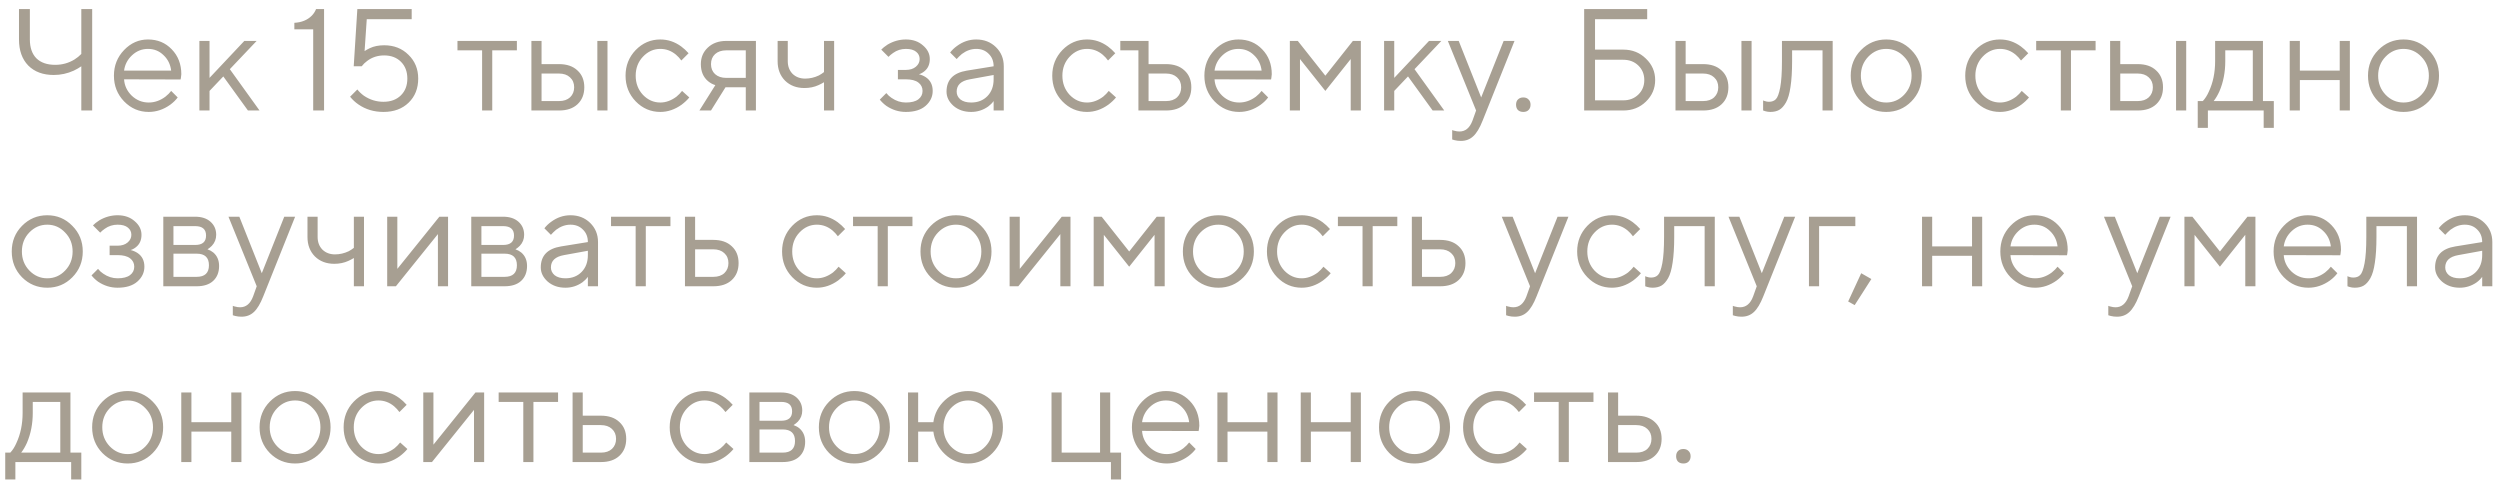 <?xml version="1.0" encoding="UTF-8"?> <svg xmlns="http://www.w3.org/2000/svg" width="256" height="50" viewBox="0 0 256 50" fill="none"><path d="M8.326 11.314V6.788C8.118 6.936 7.861 7.084 7.554 7.233C6.902 7.53 6.219 7.678 5.507 7.678C4.408 7.678 3.538 7.356 2.895 6.713C2.262 6.06 1.945 5.17 1.945 4.042V0.926H3.058V4.042C3.058 4.873 3.281 5.516 3.726 5.971C4.181 6.417 4.824 6.639 5.655 6.639C6.377 6.639 7.035 6.456 7.629 6.09C7.896 5.922 8.128 5.734 8.326 5.526V0.926H9.439V11.314H8.326ZM17.528 9.31L18.196 9.978C18.008 10.235 17.756 10.483 17.439 10.72C16.747 11.215 16.009 11.462 15.228 11.462C14.248 11.462 13.408 11.101 12.705 10.379C12.013 9.657 11.666 8.781 11.666 7.752C11.666 6.723 12.013 5.848 12.705 5.125C13.398 4.403 14.214 4.042 15.154 4.042C16.133 4.042 16.944 4.379 17.587 5.051C18.24 5.724 18.567 6.575 18.567 7.604C18.567 7.653 18.552 7.782 18.522 7.99L18.493 8.138L12.705 8.123C12.745 8.766 13.007 9.325 13.492 9.8C13.986 10.265 14.565 10.498 15.228 10.498C15.831 10.498 16.4 10.3 16.934 9.904C17.192 9.696 17.39 9.498 17.528 9.31ZM12.705 7.233H17.528C17.449 6.59 17.187 6.06 16.742 5.645C16.306 5.219 15.777 5.007 15.154 5.007C14.53 5.007 13.986 5.224 13.521 5.66C13.056 6.095 12.784 6.619 12.705 7.233ZM20.417 11.314V4.191H21.456V7.975L25.018 4.191H26.279L23.534 7.084L26.576 11.314H25.389L22.866 7.826L21.456 9.31V11.314H20.417ZM32.071 11.314V3.003H30.142V2.336C30.884 2.296 31.478 2.054 31.923 1.608C32.111 1.42 32.259 1.193 32.368 0.926H33.184V11.314H32.071ZM35.85 9.904L36.592 9.162C36.78 9.399 37.002 9.612 37.26 9.8C37.873 10.216 38.541 10.423 39.263 10.423C40.005 10.423 40.599 10.206 41.044 9.77C41.489 9.335 41.712 8.761 41.712 8.049C41.712 7.337 41.494 6.763 41.059 6.328C40.623 5.892 40.049 5.675 39.337 5.675C38.674 5.675 38.096 5.863 37.601 6.239C37.383 6.397 37.195 6.58 37.037 6.788H36.221L36.592 0.926H42.157V1.965H37.556L37.334 5.229C37.522 5.111 37.7 5.012 37.868 4.933C38.283 4.735 38.773 4.636 39.337 4.636C40.346 4.636 41.177 4.962 41.83 5.615C42.493 6.258 42.825 7.07 42.825 8.049C42.825 9.058 42.498 9.879 41.845 10.512C41.192 11.146 40.331 11.462 39.263 11.462C38.293 11.462 37.438 11.205 36.696 10.691C36.379 10.473 36.097 10.211 35.85 9.904ZM49.367 11.314V5.155H46.845V4.191H52.929V5.155H50.406V11.314H49.367ZM54.416 11.314V4.191H55.455V6.565H57.236C58.047 6.565 58.68 6.783 59.135 7.218C59.6 7.643 59.833 8.217 59.833 8.939C59.833 9.662 59.6 10.24 59.135 10.676C58.68 11.101 58.052 11.314 57.25 11.314H54.416ZM61.168 11.314V4.191H62.207V11.314H61.168ZM55.455 10.349H57.25C57.725 10.349 58.101 10.221 58.378 9.963C58.655 9.696 58.794 9.355 58.794 8.939C58.794 8.514 58.65 8.173 58.363 7.915C58.086 7.658 57.71 7.53 57.236 7.53H55.455V10.349ZM69.843 9.31L70.585 9.978C70.387 10.226 70.125 10.473 69.799 10.72C69.106 11.215 68.379 11.462 67.617 11.462C66.638 11.462 65.797 11.101 65.094 10.379C64.402 9.657 64.056 8.781 64.056 7.752C64.056 6.723 64.402 5.848 65.094 5.125C65.797 4.403 66.638 4.042 67.617 4.042C68.389 4.042 69.101 4.28 69.754 4.755C70.021 4.952 70.273 5.185 70.511 5.452L69.769 6.194C69.611 5.976 69.428 5.778 69.22 5.6C68.745 5.205 68.211 5.007 67.617 5.007C66.934 5.007 66.341 5.274 65.836 5.808C65.342 6.332 65.094 6.981 65.094 7.752C65.094 8.524 65.342 9.177 65.836 9.711C66.341 10.235 66.934 10.498 67.617 10.498C68.181 10.498 68.73 10.3 69.264 9.904C69.492 9.716 69.685 9.518 69.843 9.31ZM71.619 11.314L73.251 8.717C72.984 8.638 72.737 8.504 72.509 8.316C72.014 7.901 71.767 7.317 71.767 6.565C71.767 5.882 72.005 5.318 72.48 4.873C72.964 4.418 73.593 4.191 74.364 4.191H77.406V11.314H76.368V8.939H74.29L72.806 11.314H71.619ZM74.364 7.975H76.368V5.155H74.364C73.889 5.155 73.508 5.284 73.222 5.541C72.945 5.798 72.806 6.14 72.806 6.565C72.806 6.99 72.945 7.332 73.222 7.589C73.508 7.846 73.889 7.975 74.364 7.975ZM84.378 11.314V8.42C84.2 8.529 84.012 8.628 83.814 8.717C83.379 8.915 82.899 9.014 82.374 9.014C81.563 9.014 80.9 8.761 80.386 8.257C79.881 7.742 79.629 7.079 79.629 6.268V4.191H80.668V6.268C80.668 6.793 80.831 7.223 81.157 7.559C81.494 7.886 81.924 8.049 82.448 8.049C82.933 8.049 83.403 7.94 83.858 7.723C84.056 7.614 84.229 7.5 84.378 7.381V4.191H85.416V11.314H84.378ZM90.091 10.201L90.759 9.533C90.917 9.731 91.095 9.894 91.293 10.023C91.748 10.339 92.238 10.498 92.762 10.498C93.326 10.498 93.752 10.389 94.038 10.171C94.325 9.953 94.469 9.667 94.469 9.31C94.469 8.954 94.325 8.667 94.038 8.45C93.752 8.232 93.326 8.123 92.762 8.123H91.946V7.159H92.762C93.188 7.159 93.529 7.05 93.786 6.832C94.043 6.614 94.172 6.352 94.172 6.046C94.172 5.739 94.053 5.492 93.816 5.304C93.579 5.106 93.227 5.007 92.762 5.007C92.278 5.007 91.842 5.145 91.456 5.422C91.268 5.551 91.11 5.684 90.981 5.823L90.24 5.081C90.388 4.923 90.606 4.75 90.892 4.562C91.486 4.215 92.109 4.042 92.762 4.042C93.475 4.042 94.058 4.245 94.513 4.651C94.978 5.046 95.211 5.511 95.211 6.046C95.211 6.59 95.023 7.01 94.647 7.307C94.479 7.445 94.296 7.544 94.098 7.604C94.345 7.663 94.578 7.762 94.795 7.901C95.27 8.217 95.508 8.687 95.508 9.31C95.508 9.904 95.265 10.414 94.781 10.839C94.306 11.254 93.633 11.462 92.762 11.462C92.04 11.462 91.372 11.254 90.759 10.839C90.502 10.651 90.279 10.438 90.091 10.201ZM101.747 11.314V10.349C101.598 10.557 101.41 10.745 101.183 10.913C100.659 11.279 100.08 11.462 99.447 11.462C98.724 11.462 98.121 11.254 97.636 10.839C97.161 10.414 96.924 9.929 96.924 9.385C96.924 8.178 97.616 7.46 99.001 7.233L101.747 6.788C101.747 6.263 101.579 5.838 101.242 5.511C100.916 5.175 100.49 5.007 99.966 5.007C99.452 5.007 98.962 5.18 98.497 5.526C98.279 5.714 98.101 5.887 97.963 6.046L97.295 5.378C97.483 5.13 97.715 4.908 97.992 4.71C98.596 4.265 99.254 4.042 99.966 4.042C100.777 4.042 101.45 4.304 101.984 4.829C102.519 5.353 102.786 6.006 102.786 6.788V11.314H101.747ZM101.747 8.123V7.678L99.298 8.123C98.408 8.281 97.963 8.702 97.963 9.385C97.963 9.701 98.091 9.968 98.349 10.186C98.616 10.394 98.982 10.498 99.447 10.498C100.129 10.498 100.683 10.28 101.109 9.845C101.534 9.409 101.747 8.835 101.747 8.123ZM113.537 9.31L114.279 9.978C114.081 10.226 113.819 10.473 113.493 10.72C112.8 11.215 112.073 11.462 111.311 11.462C110.332 11.462 109.491 11.101 108.788 10.379C108.096 9.657 107.75 8.781 107.75 7.752C107.75 6.723 108.096 5.848 108.788 5.125C109.491 4.403 110.332 4.042 111.311 4.042C112.083 4.042 112.795 4.28 113.448 4.755C113.715 4.952 113.967 5.185 114.205 5.452L113.463 6.194C113.305 5.976 113.122 5.778 112.914 5.6C112.439 5.205 111.905 5.007 111.311 5.007C110.628 5.007 110.035 5.274 109.53 5.808C109.036 6.332 108.788 6.981 108.788 7.752C108.788 8.524 109.036 9.177 109.53 9.711C110.035 10.235 110.628 10.498 111.311 10.498C111.875 10.498 112.424 10.3 112.958 9.904C113.186 9.716 113.379 9.518 113.537 9.31ZM116.574 11.314V5.155H114.719V4.191H117.613V6.565H119.394C120.205 6.565 120.838 6.783 121.293 7.218C121.758 7.643 121.991 8.217 121.991 8.939C121.991 9.662 121.758 10.24 121.293 10.676C120.838 11.101 120.21 11.314 119.409 11.314H116.574ZM117.613 10.349H119.409C119.883 10.349 120.259 10.221 120.536 9.963C120.813 9.696 120.952 9.355 120.952 8.939C120.952 8.514 120.808 8.173 120.522 7.915C120.245 7.658 119.869 7.53 119.394 7.53H117.613V10.349ZM129.19 9.31L129.858 9.978C129.67 10.235 129.418 10.483 129.101 10.72C128.409 11.215 127.672 11.462 126.89 11.462C125.911 11.462 125.07 11.101 124.367 10.379C123.675 9.657 123.329 8.781 123.329 7.752C123.329 6.723 123.675 5.848 124.367 5.125C125.06 4.403 125.876 4.042 126.816 4.042C127.795 4.042 128.607 4.379 129.25 5.051C129.903 5.724 130.229 6.575 130.229 7.604C130.229 7.653 130.214 7.782 130.185 7.99L130.155 8.138L124.367 8.123C124.407 8.766 124.669 9.325 125.154 9.8C125.649 10.265 126.227 10.498 126.89 10.498C127.494 10.498 128.063 10.3 128.597 9.904C128.854 9.696 129.052 9.498 129.19 9.31ZM124.367 7.233H129.19C129.111 6.59 128.849 6.06 128.404 5.645C127.969 5.219 127.439 5.007 126.816 5.007C126.193 5.007 125.649 5.224 125.184 5.66C124.719 6.095 124.447 6.619 124.367 7.233ZM132.08 11.314V4.191H132.896L135.715 7.752L138.535 4.191H139.351V11.314H138.312V6.046L135.715 9.31L133.118 6.046V11.314H132.08ZM141.731 11.314V4.191H142.77V7.975L146.332 4.191H147.593L144.848 7.084L147.89 11.314H146.703L144.18 7.826L142.77 9.31V11.314H141.731ZM148.704 14.282V13.317C148.793 13.357 148.873 13.382 148.942 13.391C149.11 13.441 149.278 13.466 149.446 13.466C150.06 13.466 150.505 13.095 150.782 12.353L151.153 11.314L148.259 4.191H149.372L151.672 9.978L153.973 4.191H155.086L151.821 12.353C151.524 13.104 151.203 13.639 150.856 13.955C150.52 14.272 150.099 14.43 149.595 14.43C149.367 14.43 149.155 14.405 148.957 14.356C148.887 14.346 148.803 14.321 148.704 14.282ZM155.437 11.269C155.308 11.131 155.244 10.948 155.244 10.72C155.244 10.493 155.308 10.315 155.437 10.186C155.575 10.047 155.758 9.978 155.986 9.978C156.213 9.978 156.392 10.047 156.52 10.186C156.659 10.315 156.728 10.493 156.728 10.72C156.728 10.948 156.659 11.131 156.52 11.269C156.392 11.398 156.213 11.462 155.986 11.462C155.758 11.462 155.575 11.398 155.437 11.269ZM162.218 11.314V0.926H168.673V1.965H163.331V5.081H166.224C167.144 5.081 167.916 5.388 168.539 6.001C169.173 6.605 169.489 7.337 169.489 8.197C169.489 9.058 169.173 9.795 168.539 10.409C167.916 11.012 167.144 11.314 166.224 11.314H162.218ZM163.331 10.275H166.224C166.848 10.275 167.362 10.077 167.768 9.681C168.173 9.286 168.376 8.791 168.376 8.197C168.376 7.604 168.173 7.109 167.768 6.713C167.362 6.318 166.848 6.12 166.224 6.12H163.331V10.275ZM171.571 11.314V4.191H172.61V6.565H174.39C175.202 6.565 175.835 6.783 176.29 7.218C176.755 7.643 176.987 8.217 176.987 8.939C176.987 9.662 176.755 10.24 176.29 10.676C175.835 11.101 175.207 11.314 174.405 11.314H171.571ZM178.323 11.314V4.191H179.362V11.314H178.323ZM172.61 10.349H174.405C174.88 10.349 175.256 10.221 175.533 9.963C175.81 9.696 175.949 9.355 175.949 8.939C175.949 8.514 175.805 8.173 175.518 7.915C175.241 7.658 174.865 7.53 174.39 7.53H172.61V10.349ZM180.543 11.314V10.275C180.602 10.315 180.661 10.339 180.721 10.349C180.849 10.399 180.988 10.423 181.136 10.423C181.443 10.423 181.68 10.334 181.849 10.156C182.027 9.978 182.175 9.578 182.294 8.954C182.412 8.321 182.472 7.426 182.472 6.268V4.191H187.666V11.314H186.627V5.155H183.511V6.268C183.511 7.317 183.456 8.192 183.347 8.895C183.248 9.587 183.095 10.117 182.887 10.483C182.68 10.849 182.447 11.106 182.19 11.254C181.943 11.393 181.641 11.462 181.285 11.462C181.107 11.462 180.933 11.437 180.765 11.388C180.716 11.378 180.642 11.353 180.543 11.314ZM195.718 10.394C195.015 11.106 194.159 11.462 193.15 11.462C192.141 11.462 191.28 11.106 190.568 10.394C189.866 9.671 189.514 8.791 189.514 7.752C189.514 6.713 189.866 5.838 190.568 5.125C191.28 4.403 192.141 4.042 193.15 4.042C194.159 4.042 195.015 4.403 195.718 5.125C196.43 5.838 196.786 6.713 196.786 7.752C196.786 8.791 196.43 9.671 195.718 10.394ZM191.31 9.696C191.825 10.23 192.438 10.498 193.15 10.498C193.863 10.498 194.471 10.235 194.976 9.711C195.49 9.177 195.747 8.524 195.747 7.752C195.747 6.981 195.49 6.332 194.976 5.808C194.471 5.274 193.863 5.007 193.15 5.007C192.438 5.007 191.825 5.274 191.31 5.808C190.806 6.332 190.553 6.981 190.553 7.752C190.553 8.514 190.806 9.162 191.31 9.696ZM207.026 9.31L207.768 9.978C207.57 10.226 207.308 10.473 206.982 10.72C206.289 11.215 205.562 11.462 204.8 11.462C203.821 11.462 202.98 11.101 202.277 10.379C201.585 9.657 201.239 8.781 201.239 7.752C201.239 6.723 201.585 5.848 202.277 5.125C202.98 4.403 203.821 4.042 204.8 4.042C205.572 4.042 206.284 4.28 206.937 4.755C207.204 4.952 207.457 5.185 207.694 5.452L206.952 6.194C206.794 5.976 206.611 5.778 206.403 5.6C205.928 5.205 205.394 5.007 204.8 5.007C204.118 5.007 203.524 5.274 203.019 5.808C202.525 6.332 202.277 6.981 202.277 7.752C202.277 8.524 202.525 9.177 203.019 9.711C203.524 10.235 204.118 10.498 204.8 10.498C205.364 10.498 205.913 10.3 206.447 9.904C206.675 9.716 206.868 9.518 207.026 9.31ZM211.028 11.314V5.155H208.505V4.191H214.589V5.155H212.067V11.314H211.028ZM216.076 11.314V4.191H217.115V6.565H218.896C219.707 6.565 220.34 6.783 220.795 7.218C221.26 7.643 221.493 8.217 221.493 8.939C221.493 9.662 221.26 10.24 220.795 10.676C220.34 11.101 219.712 11.314 218.911 11.314H216.076ZM222.828 11.314V4.191H223.867V11.314H222.828ZM217.115 10.349H218.911C219.386 10.349 219.762 10.221 220.039 9.963C220.316 9.696 220.454 9.355 220.454 8.939C220.454 8.514 220.311 8.173 220.024 7.915C219.747 7.658 219.371 7.53 218.896 7.53H217.115V10.349ZM225.048 13.095V10.349H225.568C225.805 10.102 226.013 9.775 226.191 9.37C226.616 8.46 226.829 7.426 226.829 6.268V4.191H231.726V10.349H232.839V13.095H231.8V11.314H226.087V13.095H225.048ZM226.681 10.349H230.687V5.155H227.868V6.268C227.868 7.386 227.67 8.41 227.274 9.34C227.096 9.736 226.898 10.072 226.681 10.349ZM234.467 11.314V4.191H235.506V7.233H239.587V4.191H240.625V11.314H239.587V8.197H235.506V11.314H234.467ZM248.687 10.394C247.984 11.106 247.128 11.462 246.119 11.462C245.11 11.462 244.249 11.106 243.537 10.394C242.835 9.671 242.483 8.791 242.483 7.752C242.483 6.713 242.835 5.838 243.537 5.125C244.249 4.403 245.11 4.042 246.119 4.042C247.128 4.042 247.984 4.403 248.687 5.125C249.399 5.838 249.755 6.713 249.755 7.752C249.755 8.791 249.399 9.671 248.687 10.394ZM244.279 9.696C244.793 10.23 245.407 10.498 246.119 10.498C246.832 10.498 247.44 10.235 247.945 9.711C248.459 9.177 248.716 8.524 248.716 7.752C248.716 6.981 248.459 6.332 247.945 5.808C247.44 5.274 246.832 5.007 246.119 5.007C245.407 5.007 244.793 5.274 244.279 5.808C243.774 6.332 243.522 6.981 243.522 7.752C243.522 8.514 243.774 9.162 244.279 9.696ZM7.406 28.394C6.704 29.106 5.848 29.462 4.839 29.462C3.83 29.462 2.969 29.106 2.257 28.394C1.554 27.672 1.203 26.791 1.203 25.752C1.203 24.713 1.554 23.838 2.257 23.125C2.969 22.403 3.83 22.042 4.839 22.042C5.848 22.042 6.704 22.403 7.406 23.125C8.118 23.838 8.475 24.713 8.475 25.752C8.475 26.791 8.118 27.672 7.406 28.394ZM2.999 27.696C3.513 28.23 4.126 28.498 4.839 28.498C5.551 28.498 6.16 28.235 6.664 27.711C7.179 27.177 7.436 26.524 7.436 25.752C7.436 24.98 7.179 24.332 6.664 23.808C6.16 23.274 5.551 23.007 4.839 23.007C4.126 23.007 3.513 23.274 2.999 23.808C2.494 24.332 2.242 24.98 2.242 25.752C2.242 26.514 2.494 27.162 2.999 27.696ZM9.37 28.201L10.037 27.533C10.196 27.731 10.374 27.894 10.572 28.023C11.027 28.339 11.516 28.498 12.041 28.498C12.605 28.498 13.03 28.389 13.317 28.171C13.604 27.953 13.747 27.666 13.747 27.31C13.747 26.954 13.604 26.667 13.317 26.45C13.03 26.232 12.605 26.123 12.041 26.123H11.225V25.159H12.041C12.466 25.159 12.807 25.05 13.065 24.832C13.322 24.614 13.451 24.352 13.451 24.046C13.451 23.739 13.332 23.492 13.094 23.304C12.857 23.106 12.506 23.007 12.041 23.007C11.556 23.007 11.121 23.145 10.735 23.422C10.547 23.551 10.389 23.684 10.26 23.823L9.518 23.081C9.666 22.923 9.884 22.75 10.171 22.562C10.765 22.215 11.388 22.042 12.041 22.042C12.753 22.042 13.337 22.245 13.792 22.651C14.257 23.046 14.489 23.511 14.489 24.046C14.489 24.59 14.301 25.01 13.925 25.307C13.757 25.445 13.574 25.544 13.376 25.604C13.624 25.663 13.856 25.762 14.074 25.901C14.549 26.217 14.786 26.687 14.786 27.31C14.786 27.904 14.544 28.413 14.059 28.839C13.584 29.254 12.911 29.462 12.041 29.462C11.319 29.462 10.651 29.254 10.037 28.839C9.78 28.651 9.558 28.438 9.37 28.201ZM16.722 29.314V22.191H19.987C20.649 22.191 21.174 22.364 21.56 22.71C21.945 23.056 22.138 23.501 22.138 24.046C22.138 24.481 21.99 24.857 21.693 25.173C21.565 25.302 21.416 25.421 21.248 25.53C21.476 25.609 21.673 25.718 21.842 25.856C22.237 26.192 22.435 26.652 22.435 27.236C22.435 27.879 22.232 28.389 21.827 28.765C21.431 29.131 20.867 29.314 20.135 29.314H16.722ZM17.761 25.084H19.987C20.729 25.084 21.1 24.763 21.1 24.12C21.1 23.477 20.729 23.155 19.987 23.155H17.761V25.084ZM17.761 28.349H20.135C20.976 28.349 21.396 27.953 21.396 27.162C21.396 26.37 20.976 25.975 20.135 25.975H17.761V28.349ZM23.84 32.282V31.317C23.929 31.357 24.008 31.381 24.077 31.391C24.245 31.441 24.414 31.466 24.582 31.466C25.195 31.466 25.64 31.095 25.917 30.353L26.288 29.314L23.395 22.191H24.508L26.808 27.978L29.108 22.191H30.221L26.956 30.353C26.659 31.105 26.338 31.639 25.992 31.955C25.655 32.272 25.235 32.43 24.73 32.43C24.503 32.43 24.29 32.405 24.092 32.356C24.023 32.346 23.939 32.321 23.84 32.282ZM36.235 29.314V26.42C36.057 26.529 35.869 26.628 35.671 26.717C35.235 26.915 34.756 27.014 34.231 27.014C33.42 27.014 32.757 26.761 32.243 26.257C31.738 25.742 31.486 25.079 31.486 24.268V22.191H32.525V24.268C32.525 24.793 32.688 25.223 33.014 25.559C33.351 25.886 33.781 26.049 34.305 26.049C34.79 26.049 35.26 25.94 35.715 25.723C35.913 25.614 36.086 25.5 36.235 25.381V22.191H37.273V29.314H36.235ZM39.648 29.314V22.191H40.687V27.533L44.991 22.191H45.881V29.314H44.842V23.971L40.539 29.314H39.648ZM48.257 29.314V22.191H51.522C52.184 22.191 52.709 22.364 53.095 22.71C53.48 23.056 53.673 23.501 53.673 24.046C53.673 24.481 53.525 24.857 53.228 25.173C53.1 25.302 52.951 25.421 52.783 25.53C53.011 25.609 53.208 25.718 53.377 25.856C53.772 26.192 53.97 26.652 53.97 27.236C53.97 27.879 53.767 28.389 53.362 28.765C52.966 29.131 52.402 29.314 51.67 29.314H48.257ZM49.296 25.084H51.522C52.264 25.084 52.635 24.763 52.635 24.12C52.635 23.477 52.264 23.155 51.522 23.155H49.296V25.084ZM49.296 28.349H51.67C52.511 28.349 52.931 27.953 52.931 27.162C52.931 26.37 52.511 25.975 51.67 25.975H49.296V28.349ZM60.198 29.314V28.349C60.049 28.557 59.861 28.745 59.634 28.913C59.109 29.279 58.531 29.462 57.898 29.462C57.175 29.462 56.572 29.254 56.087 28.839C55.612 28.413 55.375 27.929 55.375 27.385C55.375 26.178 56.067 25.46 57.452 25.233L60.198 24.788C60.198 24.263 60.03 23.838 59.693 23.511C59.367 23.175 58.941 23.007 58.417 23.007C57.903 23.007 57.413 23.18 56.948 23.526C56.73 23.714 56.552 23.887 56.414 24.046L55.746 23.378C55.934 23.13 56.166 22.908 56.443 22.71C57.047 22.265 57.705 22.042 58.417 22.042C59.228 22.042 59.901 22.304 60.435 22.829C60.969 23.353 61.237 24.006 61.237 24.788V29.314H60.198ZM60.198 26.123V25.678L57.749 26.123C56.859 26.282 56.414 26.702 56.414 27.385C56.414 27.701 56.542 27.968 56.799 28.186C57.066 28.394 57.433 28.498 57.898 28.498C58.58 28.498 59.134 28.28 59.56 27.845C59.985 27.409 60.198 26.835 60.198 26.123ZM65.091 29.314V23.155H62.569V22.191H68.653V23.155H66.13V29.314H65.091ZM70.14 29.314V22.191H71.179V24.565H73.034C73.845 24.565 74.478 24.783 74.933 25.218C75.398 25.643 75.631 26.217 75.631 26.939C75.631 27.662 75.398 28.24 74.933 28.676C74.478 29.101 73.85 29.314 73.049 29.314H70.14ZM71.179 28.349H73.049C73.523 28.349 73.899 28.221 74.177 27.963C74.454 27.696 74.592 27.355 74.592 26.939C74.592 26.514 74.448 26.173 74.162 25.915C73.885 25.658 73.509 25.53 73.034 25.53H71.179V28.349ZM85.871 27.31L86.614 27.978C86.416 28.226 86.153 28.473 85.827 28.72C85.135 29.215 84.407 29.462 83.645 29.462C82.666 29.462 81.825 29.101 81.123 28.379C80.43 27.657 80.084 26.781 80.084 25.752C80.084 24.723 80.43 23.848 81.123 23.125C81.825 22.403 82.666 22.042 83.645 22.042C84.417 22.042 85.129 22.28 85.782 22.755C86.05 22.952 86.302 23.185 86.539 23.452L85.797 24.194C85.639 23.976 85.456 23.779 85.248 23.6C84.773 23.205 84.239 23.007 83.645 23.007C82.963 23.007 82.369 23.274 81.865 23.808C81.37 24.332 81.123 24.98 81.123 25.752C81.123 26.524 81.37 27.177 81.865 27.711C82.369 28.235 82.963 28.498 83.645 28.498C84.21 28.498 84.758 28.3 85.293 27.904C85.52 27.716 85.713 27.518 85.871 27.31ZM89.873 29.314V23.155H87.35V22.191H93.435V23.155H90.912V29.314H89.873ZM100.46 28.394C99.758 29.106 98.902 29.462 97.893 29.462C96.884 29.462 96.023 29.106 95.311 28.394C94.609 27.672 94.257 26.791 94.257 25.752C94.257 24.713 94.609 23.838 95.311 23.125C96.023 22.403 96.884 22.042 97.893 22.042C98.902 22.042 99.758 22.403 100.46 23.125C101.173 23.838 101.529 24.713 101.529 25.752C101.529 26.791 101.173 27.672 100.46 28.394ZM96.053 27.696C96.567 28.23 97.181 28.498 97.893 28.498C98.605 28.498 99.214 28.235 99.718 27.711C100.233 27.177 100.49 26.524 100.49 25.752C100.49 24.98 100.233 24.332 99.718 23.808C99.214 23.274 98.605 23.007 97.893 23.007C97.181 23.007 96.567 23.274 96.053 23.808C95.548 24.332 95.296 24.98 95.296 25.752C95.296 26.514 95.548 27.162 96.053 27.696ZM103.385 29.314V22.191H104.424V27.533L108.727 22.191H109.618V29.314H108.579V23.971L104.275 29.314H103.385ZM111.993 29.314V22.191H112.81L115.629 25.752L118.449 22.191H119.265V29.314H118.226V24.046L115.629 27.31L113.032 24.046V29.314H111.993ZM127.329 28.394C126.627 29.106 125.771 29.462 124.762 29.462C123.752 29.462 122.892 29.106 122.179 28.394C121.477 27.672 121.126 26.791 121.126 25.752C121.126 24.713 121.477 23.838 122.179 23.125C122.892 22.403 123.752 22.042 124.762 22.042C125.771 22.042 126.627 22.403 127.329 23.125C128.041 23.838 128.397 24.713 128.397 25.752C128.397 26.791 128.041 27.672 127.329 28.394ZM122.921 27.696C123.436 28.23 124.049 28.498 124.762 28.498C125.474 28.498 126.082 28.235 126.587 27.711C127.101 27.177 127.359 26.524 127.359 25.752C127.359 24.98 127.101 24.332 126.587 23.808C126.082 23.274 125.474 23.007 124.762 23.007C124.049 23.007 123.436 23.274 122.921 23.808C122.417 24.332 122.165 24.98 122.165 25.752C122.165 26.514 122.417 27.162 122.921 27.696ZM135.522 27.31L136.264 27.978C136.066 28.226 135.804 28.473 135.477 28.72C134.785 29.215 134.058 29.462 133.296 29.462C132.316 29.462 131.475 29.101 130.773 28.379C130.08 27.657 129.734 26.781 129.734 25.752C129.734 24.723 130.08 23.848 130.773 23.125C131.475 22.403 132.316 22.042 133.296 22.042C134.067 22.042 134.78 22.28 135.433 22.755C135.7 22.952 135.952 23.185 136.19 23.452L135.448 24.194C135.289 23.976 135.106 23.779 134.898 23.6C134.424 23.205 133.889 23.007 133.296 23.007C132.613 23.007 132.02 23.274 131.515 23.808C131.02 24.332 130.773 24.98 130.773 25.752C130.773 26.524 131.02 27.177 131.515 27.711C132.02 28.235 132.613 28.498 133.296 28.498C133.86 28.498 134.409 28.3 134.943 27.904C135.171 27.716 135.363 27.518 135.522 27.31ZM139.523 29.314V23.155H137.001V22.191H143.085V23.155H140.562V29.314H139.523ZM144.572 29.314V22.191H145.611V24.565H147.466C148.277 24.565 148.91 24.783 149.365 25.218C149.83 25.643 150.063 26.217 150.063 26.939C150.063 27.662 149.83 28.24 149.365 28.676C148.91 29.101 148.282 29.314 147.48 29.314H144.572ZM145.611 28.349H147.48C147.955 28.349 148.331 28.221 148.608 27.963C148.885 27.696 149.024 27.355 149.024 26.939C149.024 26.514 148.88 26.173 148.593 25.915C148.316 25.658 147.941 25.53 147.466 25.53H145.611V28.349ZM154.226 32.282V31.317C154.315 31.357 154.394 31.381 154.463 31.391C154.632 31.441 154.8 31.466 154.968 31.466C155.581 31.466 156.027 31.095 156.304 30.353L156.675 29.314L153.781 22.191H154.894L157.194 27.978L159.494 22.191H160.607L157.342 30.353C157.046 31.105 156.724 31.639 156.378 31.955C156.041 32.272 155.621 32.43 155.116 32.43C154.889 32.43 154.676 32.405 154.478 32.356C154.409 32.346 154.325 32.321 154.226 32.282ZM167.289 27.31L168.031 27.978C167.833 28.226 167.571 28.473 167.244 28.72C166.552 29.215 165.824 29.462 165.063 29.462C164.083 29.462 163.242 29.101 162.54 28.379C161.847 27.657 161.501 26.781 161.501 25.752C161.501 24.723 161.847 23.848 162.54 23.125C163.242 22.403 164.083 22.042 165.063 22.042C165.834 22.042 166.547 22.28 167.2 22.755C167.467 22.952 167.719 23.185 167.956 23.452L167.214 24.194C167.056 23.976 166.873 23.779 166.665 23.6C166.19 23.205 165.656 23.007 165.063 23.007C164.38 23.007 163.786 23.274 163.282 23.808C162.787 24.332 162.54 24.98 162.54 25.752C162.54 26.524 162.787 27.177 163.282 27.711C163.786 28.235 164.38 28.498 165.063 28.498C165.627 28.498 166.176 28.3 166.71 27.904C166.937 27.716 167.13 27.518 167.289 27.31ZM168.471 29.314V28.275C168.53 28.315 168.589 28.339 168.649 28.349C168.777 28.399 168.916 28.423 169.064 28.423C169.371 28.423 169.608 28.334 169.777 28.156C169.955 27.978 170.103 27.578 170.222 26.954C170.34 26.321 170.4 25.426 170.4 24.268V22.191H175.594V29.314H174.555V23.155H171.439V24.268C171.439 25.317 171.384 26.192 171.275 26.895C171.176 27.587 171.023 28.117 170.815 28.483C170.608 28.849 170.375 29.106 170.118 29.254C169.871 29.393 169.569 29.462 169.213 29.462C169.035 29.462 168.861 29.437 168.693 29.388C168.644 29.378 168.57 29.353 168.471 29.314ZM177.442 32.282V31.317C177.531 31.357 177.611 31.381 177.68 31.391C177.848 31.441 178.016 31.466 178.184 31.466C178.798 31.466 179.243 31.095 179.52 30.353L179.891 29.314L176.997 22.191H178.11L180.41 27.978L182.711 22.191H183.824L180.559 30.353C180.262 31.105 179.941 31.639 179.594 31.955C179.258 32.272 178.837 32.43 178.333 32.43C178.105 32.43 177.893 32.405 177.695 32.356C177.625 32.346 177.541 32.321 177.442 32.282ZM185.237 29.314V22.191H189.986V23.155H186.276V29.314H185.237ZM189.252 30.872L190.588 27.978L191.627 28.572L189.92 31.243L189.252 30.872ZM196.816 29.314V22.191H197.855V25.233H201.936V22.191H202.975V29.314H201.936V26.197H197.855V29.314H196.816ZM210.694 27.31L211.362 27.978C211.174 28.235 210.922 28.483 210.605 28.72C209.913 29.215 209.176 29.462 208.394 29.462C207.415 29.462 206.574 29.101 205.871 28.379C205.179 27.657 204.833 26.781 204.833 25.752C204.833 24.723 205.179 23.848 205.871 23.125C206.564 22.403 207.38 22.042 208.32 22.042C209.3 22.042 210.111 22.379 210.754 23.051C211.407 23.724 211.733 24.575 211.733 25.604C211.733 25.653 211.718 25.782 211.689 25.99L211.659 26.138L205.871 26.123C205.911 26.766 206.173 27.325 206.658 27.8C207.153 28.265 207.731 28.498 208.394 28.498C208.998 28.498 209.567 28.3 210.101 27.904C210.358 27.696 210.556 27.498 210.694 27.31ZM205.871 25.233H210.694C210.615 24.59 210.353 24.06 209.908 23.645C209.473 23.22 208.943 23.007 208.32 23.007C207.697 23.007 207.153 23.224 206.688 23.66C206.223 24.095 205.951 24.619 205.871 25.233ZM215.89 32.282V31.317C215.979 31.357 216.058 31.381 216.128 31.391C216.296 31.441 216.464 31.466 216.632 31.466C217.246 31.466 217.691 31.095 217.968 30.353L218.339 29.314L215.445 22.191H216.558L218.858 27.978L221.158 22.191H222.271L219.007 30.353C218.71 31.105 218.388 31.639 218.042 31.955C217.706 32.272 217.285 32.43 216.781 32.43C216.553 32.43 216.34 32.405 216.143 32.356C216.073 32.346 215.989 32.321 215.89 32.282ZM223.685 29.314V22.191H224.501L227.32 25.752L230.14 22.191H230.956V29.314H229.917V24.046L227.32 27.31L224.723 24.046V29.314H223.685ZM238.679 27.31L239.347 27.978C239.159 28.235 238.906 28.483 238.59 28.72C237.897 29.215 237.16 29.462 236.379 29.462C235.399 29.462 234.558 29.101 233.856 28.379C233.163 27.657 232.817 26.781 232.817 25.752C232.817 24.723 233.163 23.848 233.856 23.125C234.548 22.403 235.365 22.042 236.305 22.042C237.284 22.042 238.095 22.379 238.738 23.051C239.391 23.724 239.718 24.575 239.718 25.604C239.718 25.653 239.703 25.782 239.673 25.99L239.644 26.138L233.856 26.123C233.895 26.766 234.158 27.325 234.642 27.8C235.137 28.265 235.716 28.498 236.379 28.498C236.982 28.498 237.551 28.3 238.085 27.904C238.343 27.696 238.54 27.498 238.679 27.31ZM233.856 25.233H238.679C238.6 24.59 238.338 24.06 237.892 23.645C237.457 23.22 236.928 23.007 236.305 23.007C235.681 23.007 235.137 23.224 234.672 23.66C234.207 24.095 233.935 24.619 233.856 25.233ZM240.381 29.314V28.275C240.44 28.315 240.5 28.339 240.559 28.349C240.688 28.399 240.826 28.423 240.974 28.423C241.281 28.423 241.519 28.334 241.687 28.156C241.865 27.978 242.013 27.578 242.132 26.954C242.251 26.321 242.31 25.426 242.31 24.268V22.191H247.504V29.314H246.465V23.155H243.349V24.268C243.349 25.317 243.294 26.192 243.186 26.895C243.087 27.587 242.933 28.117 242.726 28.483C242.518 28.849 242.285 29.106 242.028 29.254C241.781 29.393 241.479 29.462 241.123 29.462C240.945 29.462 240.772 29.437 240.603 29.388C240.554 29.378 240.48 29.353 240.381 29.314ZM254.176 29.314V28.349C254.027 28.557 253.839 28.745 253.612 28.913C253.087 29.279 252.509 29.462 251.875 29.462C251.153 29.462 250.55 29.254 250.065 28.839C249.59 28.413 249.353 27.929 249.353 27.385C249.353 26.178 250.045 25.46 251.43 25.233L254.176 24.788C254.176 24.263 254.008 23.838 253.671 23.511C253.345 23.175 252.919 23.007 252.395 23.007C251.88 23.007 251.391 23.18 250.926 23.526C250.708 23.714 250.53 23.887 250.391 24.046L249.724 23.378C249.912 23.13 250.144 22.908 250.421 22.71C251.025 22.265 251.683 22.042 252.395 22.042C253.206 22.042 253.879 22.304 254.413 22.829C254.947 23.353 255.214 24.006 255.214 24.788V29.314H254.176ZM254.176 26.123V25.678L251.727 26.123C250.837 26.282 250.391 26.702 250.391 27.385C250.391 27.701 250.52 27.968 250.777 28.186C251.044 28.394 251.411 28.498 251.875 28.498C252.558 28.498 253.112 28.28 253.538 27.845C253.963 27.409 254.176 26.835 254.176 26.123ZM0.535 49.095V46.349H1.055C1.292 46.102 1.5 45.775 1.678 45.37C2.103 44.46 2.316 43.426 2.316 42.268V40.191H7.213V46.349H8.326V49.095H7.287V47.314H1.574V49.095H0.535ZM2.168 46.349H6.174V41.155H3.355V42.268C3.355 43.386 3.157 44.41 2.761 45.34C2.583 45.736 2.385 46.072 2.168 46.349ZM15.638 46.394C14.935 47.106 14.079 47.462 13.07 47.462C12.061 47.462 11.2 47.106 10.488 46.394C9.786 45.672 9.435 44.791 9.435 43.752C9.435 42.713 9.786 41.838 10.488 41.126C11.2 40.403 12.061 40.042 13.07 40.042C14.079 40.042 14.935 40.403 15.638 41.126C16.35 41.838 16.706 42.713 16.706 43.752C16.706 44.791 16.35 45.672 15.638 46.394ZM11.23 45.696C11.745 46.23 12.358 46.498 13.07 46.498C13.783 46.498 14.391 46.235 14.896 45.711C15.41 45.177 15.667 44.524 15.667 43.752C15.667 42.98 15.41 42.333 14.896 41.808C14.391 41.274 13.783 41.007 13.07 41.007C12.358 41.007 11.745 41.274 11.23 41.808C10.726 42.333 10.473 42.98 10.473 43.752C10.473 44.514 10.726 45.162 11.23 45.696ZM18.562 47.314V40.191H19.601V43.233H23.682V40.191H24.721V47.314H23.682V44.197H19.601V47.314H18.562ZM32.782 46.394C32.08 47.106 31.224 47.462 30.215 47.462C29.206 47.462 28.345 47.106 27.632 46.394C26.93 45.672 26.579 44.791 26.579 43.752C26.579 42.713 26.93 41.838 27.632 41.126C28.345 40.403 29.206 40.042 30.215 40.042C31.224 40.042 32.08 40.403 32.782 41.126C33.494 41.838 33.85 42.713 33.85 43.752C33.85 44.791 33.494 45.672 32.782 46.394ZM28.374 45.696C28.889 46.23 29.502 46.498 30.215 46.498C30.927 46.498 31.535 46.235 32.04 45.711C32.554 45.177 32.812 44.524 32.812 43.752C32.812 42.98 32.554 42.333 32.04 41.808C31.535 41.274 30.927 41.007 30.215 41.007C29.502 41.007 28.889 41.274 28.374 41.808C27.87 42.333 27.618 42.98 27.618 43.752C27.618 44.514 27.87 45.162 28.374 45.696ZM40.975 45.31L41.717 45.978C41.519 46.225 41.257 46.473 40.93 46.72C40.238 47.215 39.511 47.462 38.749 47.462C37.769 47.462 36.928 47.101 36.226 46.379C35.533 45.657 35.187 44.781 35.187 43.752C35.187 42.723 35.533 41.848 36.226 41.126C36.928 40.403 37.769 40.042 38.749 40.042C39.52 40.042 40.233 40.28 40.886 40.755C41.153 40.952 41.405 41.185 41.642 41.452L40.901 42.194C40.742 41.976 40.559 41.779 40.352 41.6C39.877 41.205 39.342 41.007 38.749 41.007C38.066 41.007 37.472 41.274 36.968 41.808C36.473 42.333 36.226 42.98 36.226 43.752C36.226 44.524 36.473 45.177 36.968 45.711C37.472 46.235 38.066 46.498 38.749 46.498C39.313 46.498 39.862 46.3 40.396 45.904C40.623 45.716 40.816 45.518 40.975 45.31ZM43.344 47.314V40.191H44.383V45.533L48.686 40.191H49.577V47.314H48.538V41.971L44.234 47.314H43.344ZM53.585 47.314V41.155H51.062V40.191H57.146V41.155H54.623V47.314H53.585ZM58.633 47.314V40.191H59.672V42.565H61.527C62.338 42.565 62.971 42.783 63.426 43.218C63.892 43.643 64.124 44.217 64.124 44.939C64.124 45.662 63.892 46.24 63.426 46.676C62.971 47.101 62.343 47.314 61.542 47.314H58.633ZM59.672 46.349H61.542C62.017 46.349 62.393 46.221 62.67 45.963C62.947 45.696 63.085 45.355 63.085 44.939C63.085 44.514 62.942 44.173 62.655 43.915C62.378 43.658 62.002 43.53 61.527 43.53H59.672V46.349ZM74.365 45.31L75.107 45.978C74.909 46.225 74.647 46.473 74.32 46.72C73.628 47.215 72.9 47.462 72.139 47.462C71.159 47.462 70.318 47.101 69.616 46.379C68.923 45.657 68.577 44.781 68.577 43.752C68.577 42.723 68.923 41.848 69.616 41.126C70.318 40.403 71.159 40.042 72.139 40.042C72.91 40.042 73.623 40.28 74.276 40.755C74.543 40.952 74.795 41.185 75.032 41.452L74.29 42.194C74.132 41.976 73.949 41.779 73.742 41.6C73.267 41.205 72.732 41.007 72.139 41.007C71.456 41.007 70.862 41.274 70.358 41.808C69.863 42.333 69.616 42.98 69.616 43.752C69.616 44.524 69.863 45.177 70.358 45.711C70.862 46.235 71.456 46.498 72.139 46.498C72.703 46.498 73.252 46.3 73.786 45.904C74.013 45.716 74.206 45.518 74.365 45.31ZM76.734 47.314V40.191H79.999C80.662 40.191 81.186 40.364 81.572 40.71C81.958 41.056 82.15 41.501 82.15 42.046C82.15 42.481 82.002 42.857 81.705 43.173C81.577 43.302 81.428 43.421 81.26 43.53C81.488 43.609 81.686 43.718 81.854 43.856C82.249 44.192 82.447 44.653 82.447 45.236C82.447 45.879 82.245 46.389 81.839 46.765C81.443 47.131 80.879 47.314 80.147 47.314H76.734ZM77.773 43.084H79.999C80.741 43.084 81.112 42.763 81.112 42.12C81.112 41.477 80.741 41.155 79.999 41.155H77.773V43.084ZM77.773 46.349H80.147C80.988 46.349 81.409 45.953 81.409 45.162C81.409 44.37 80.988 43.975 80.147 43.975H77.773V46.349ZM90.055 46.394C89.353 47.106 88.497 47.462 87.488 47.462C86.479 47.462 85.618 47.106 84.906 46.394C84.203 45.672 83.852 44.791 83.852 43.752C83.852 42.713 84.203 41.838 84.906 41.126C85.618 40.403 86.479 40.042 87.488 40.042C88.497 40.042 89.353 40.403 90.055 41.126C90.767 41.838 91.124 42.713 91.124 43.752C91.124 44.791 90.767 45.672 90.055 46.394ZM85.647 45.696C86.162 46.23 86.775 46.498 87.488 46.498C88.2 46.498 88.808 46.235 89.313 45.711C89.828 45.177 90.085 44.524 90.085 43.752C90.085 42.98 89.828 42.333 89.313 41.808C88.808 41.274 88.2 41.007 87.488 41.007C86.775 41.007 86.162 41.274 85.647 41.808C85.143 42.333 84.891 42.98 84.891 43.752C84.891 44.514 85.143 45.162 85.647 45.696ZM92.98 47.314V40.191H94.019V43.233H95.577C95.695 42.352 96.091 41.6 96.764 40.977C97.437 40.354 98.228 40.042 99.138 40.042C100.118 40.042 100.954 40.403 101.646 41.126C102.349 41.848 102.7 42.723 102.7 43.752C102.7 44.781 102.349 45.657 101.646 46.379C100.954 47.101 100.118 47.462 99.138 47.462C98.228 47.462 97.437 47.146 96.764 46.512C96.091 45.879 95.695 45.108 95.577 44.197H94.019V47.314H92.98ZM97.358 45.711C97.862 46.235 98.456 46.498 99.138 46.498C99.821 46.498 100.41 46.235 100.904 45.711C101.409 45.177 101.661 44.524 101.661 43.752C101.661 42.98 101.409 42.333 100.904 41.808C100.41 41.274 99.821 41.007 99.138 41.007C98.456 41.007 97.862 41.274 97.358 41.808C96.863 42.333 96.615 42.98 96.615 43.752C96.615 44.524 96.863 45.177 97.358 45.711ZM107.675 47.314V40.191H108.714V46.349H112.646V40.191H113.685V46.349H114.798V49.095H113.759V47.314H107.675ZM121.77 45.31L122.438 45.978C122.25 46.235 121.998 46.483 121.681 46.72C120.989 47.215 120.252 47.462 119.47 47.462C118.491 47.462 117.65 47.101 116.947 46.379C116.255 45.657 115.909 44.781 115.909 43.752C115.909 42.723 116.255 41.848 116.947 41.126C117.64 40.403 118.456 40.042 119.396 40.042C120.375 40.042 121.187 40.379 121.83 41.051C122.483 41.724 122.809 42.575 122.809 43.604C122.809 43.653 122.794 43.782 122.765 43.99L122.735 44.138L116.947 44.123C116.987 44.766 117.249 45.325 117.734 45.8C118.229 46.265 118.807 46.498 119.47 46.498C120.074 46.498 120.643 46.3 121.177 45.904C121.434 45.696 121.632 45.498 121.77 45.31ZM116.947 43.233H121.77C121.691 42.59 121.429 42.06 120.984 41.645C120.549 41.219 120.019 41.007 119.396 41.007C118.773 41.007 118.229 41.224 117.764 41.66C117.299 42.095 117.027 42.619 116.947 43.233ZM124.66 47.314V40.191H125.698V43.233H129.779V40.191H130.818V47.314H129.779V44.197H125.698V47.314H124.66ZM133.195 47.314V40.191H134.234V43.233H138.315V40.191H139.354V47.314H138.315V44.197H134.234V47.314H133.195ZM147.415 46.394C146.713 47.106 145.857 47.462 144.848 47.462C143.839 47.462 142.978 47.106 142.266 46.394C141.563 45.672 141.212 44.791 141.212 43.752C141.212 42.713 141.563 41.838 142.266 41.126C142.978 40.403 143.839 40.042 144.848 40.042C145.857 40.042 146.713 40.403 147.415 41.126C148.127 41.838 148.484 42.713 148.484 43.752C148.484 44.791 148.127 45.672 147.415 46.394ZM143.008 45.696C143.522 46.23 144.135 46.498 144.848 46.498C145.56 46.498 146.169 46.235 146.673 45.711C147.188 45.177 147.445 44.524 147.445 43.752C147.445 42.98 147.188 42.333 146.673 41.808C146.169 41.274 145.56 41.007 144.848 41.007C144.135 41.007 143.522 41.274 143.008 41.808C142.503 42.333 142.251 42.98 142.251 43.752C142.251 44.514 142.503 45.162 143.008 45.696ZM155.608 45.31L156.35 45.978C156.152 46.225 155.89 46.473 155.563 46.72C154.871 47.215 154.144 47.462 153.382 47.462C152.403 47.462 151.562 47.101 150.859 46.379C150.167 45.657 149.82 44.781 149.82 43.752C149.82 42.723 150.167 41.848 150.859 41.126C151.562 40.403 152.403 40.042 153.382 40.042C154.154 40.042 154.866 40.28 155.519 40.755C155.786 40.952 156.038 41.185 156.276 41.452L155.534 42.194C155.375 41.976 155.192 41.779 154.985 41.6C154.51 41.205 153.976 41.007 153.382 41.007C152.699 41.007 152.106 41.274 151.601 41.808C151.106 42.333 150.859 42.98 150.859 43.752C150.859 44.524 151.106 45.177 151.601 45.711C152.106 46.235 152.699 46.498 153.382 46.498C153.946 46.498 154.495 46.3 155.029 45.904C155.257 45.716 155.45 45.518 155.608 45.31ZM159.61 47.314V41.155H157.087V40.191H163.171V41.155H160.648V47.314H159.61ZM164.658 47.314V40.191H165.697V42.565H167.552C168.363 42.565 168.996 42.783 169.451 43.218C169.916 43.643 170.149 44.217 170.149 44.939C170.149 45.662 169.916 46.24 169.451 46.676C168.996 47.101 168.368 47.314 167.567 47.314H164.658ZM165.697 46.349H167.567C168.042 46.349 168.417 46.221 168.695 45.963C168.972 45.696 169.11 45.355 169.11 44.939C169.11 44.514 168.967 44.173 168.68 43.915C168.403 43.658 168.027 43.53 167.552 43.53H165.697V46.349ZM171.827 47.269C171.699 47.131 171.635 46.948 171.635 46.72C171.635 46.493 171.699 46.315 171.827 46.186C171.966 46.047 172.149 45.978 172.377 45.978C172.604 45.978 172.782 46.047 172.911 46.186C173.049 46.315 173.119 46.493 173.119 46.72C173.119 46.948 173.049 47.131 172.911 47.269C172.782 47.398 172.604 47.462 172.377 47.462C172.149 47.462 171.966 47.398 171.827 47.269Z" fill="#A79F92"></path></svg> 